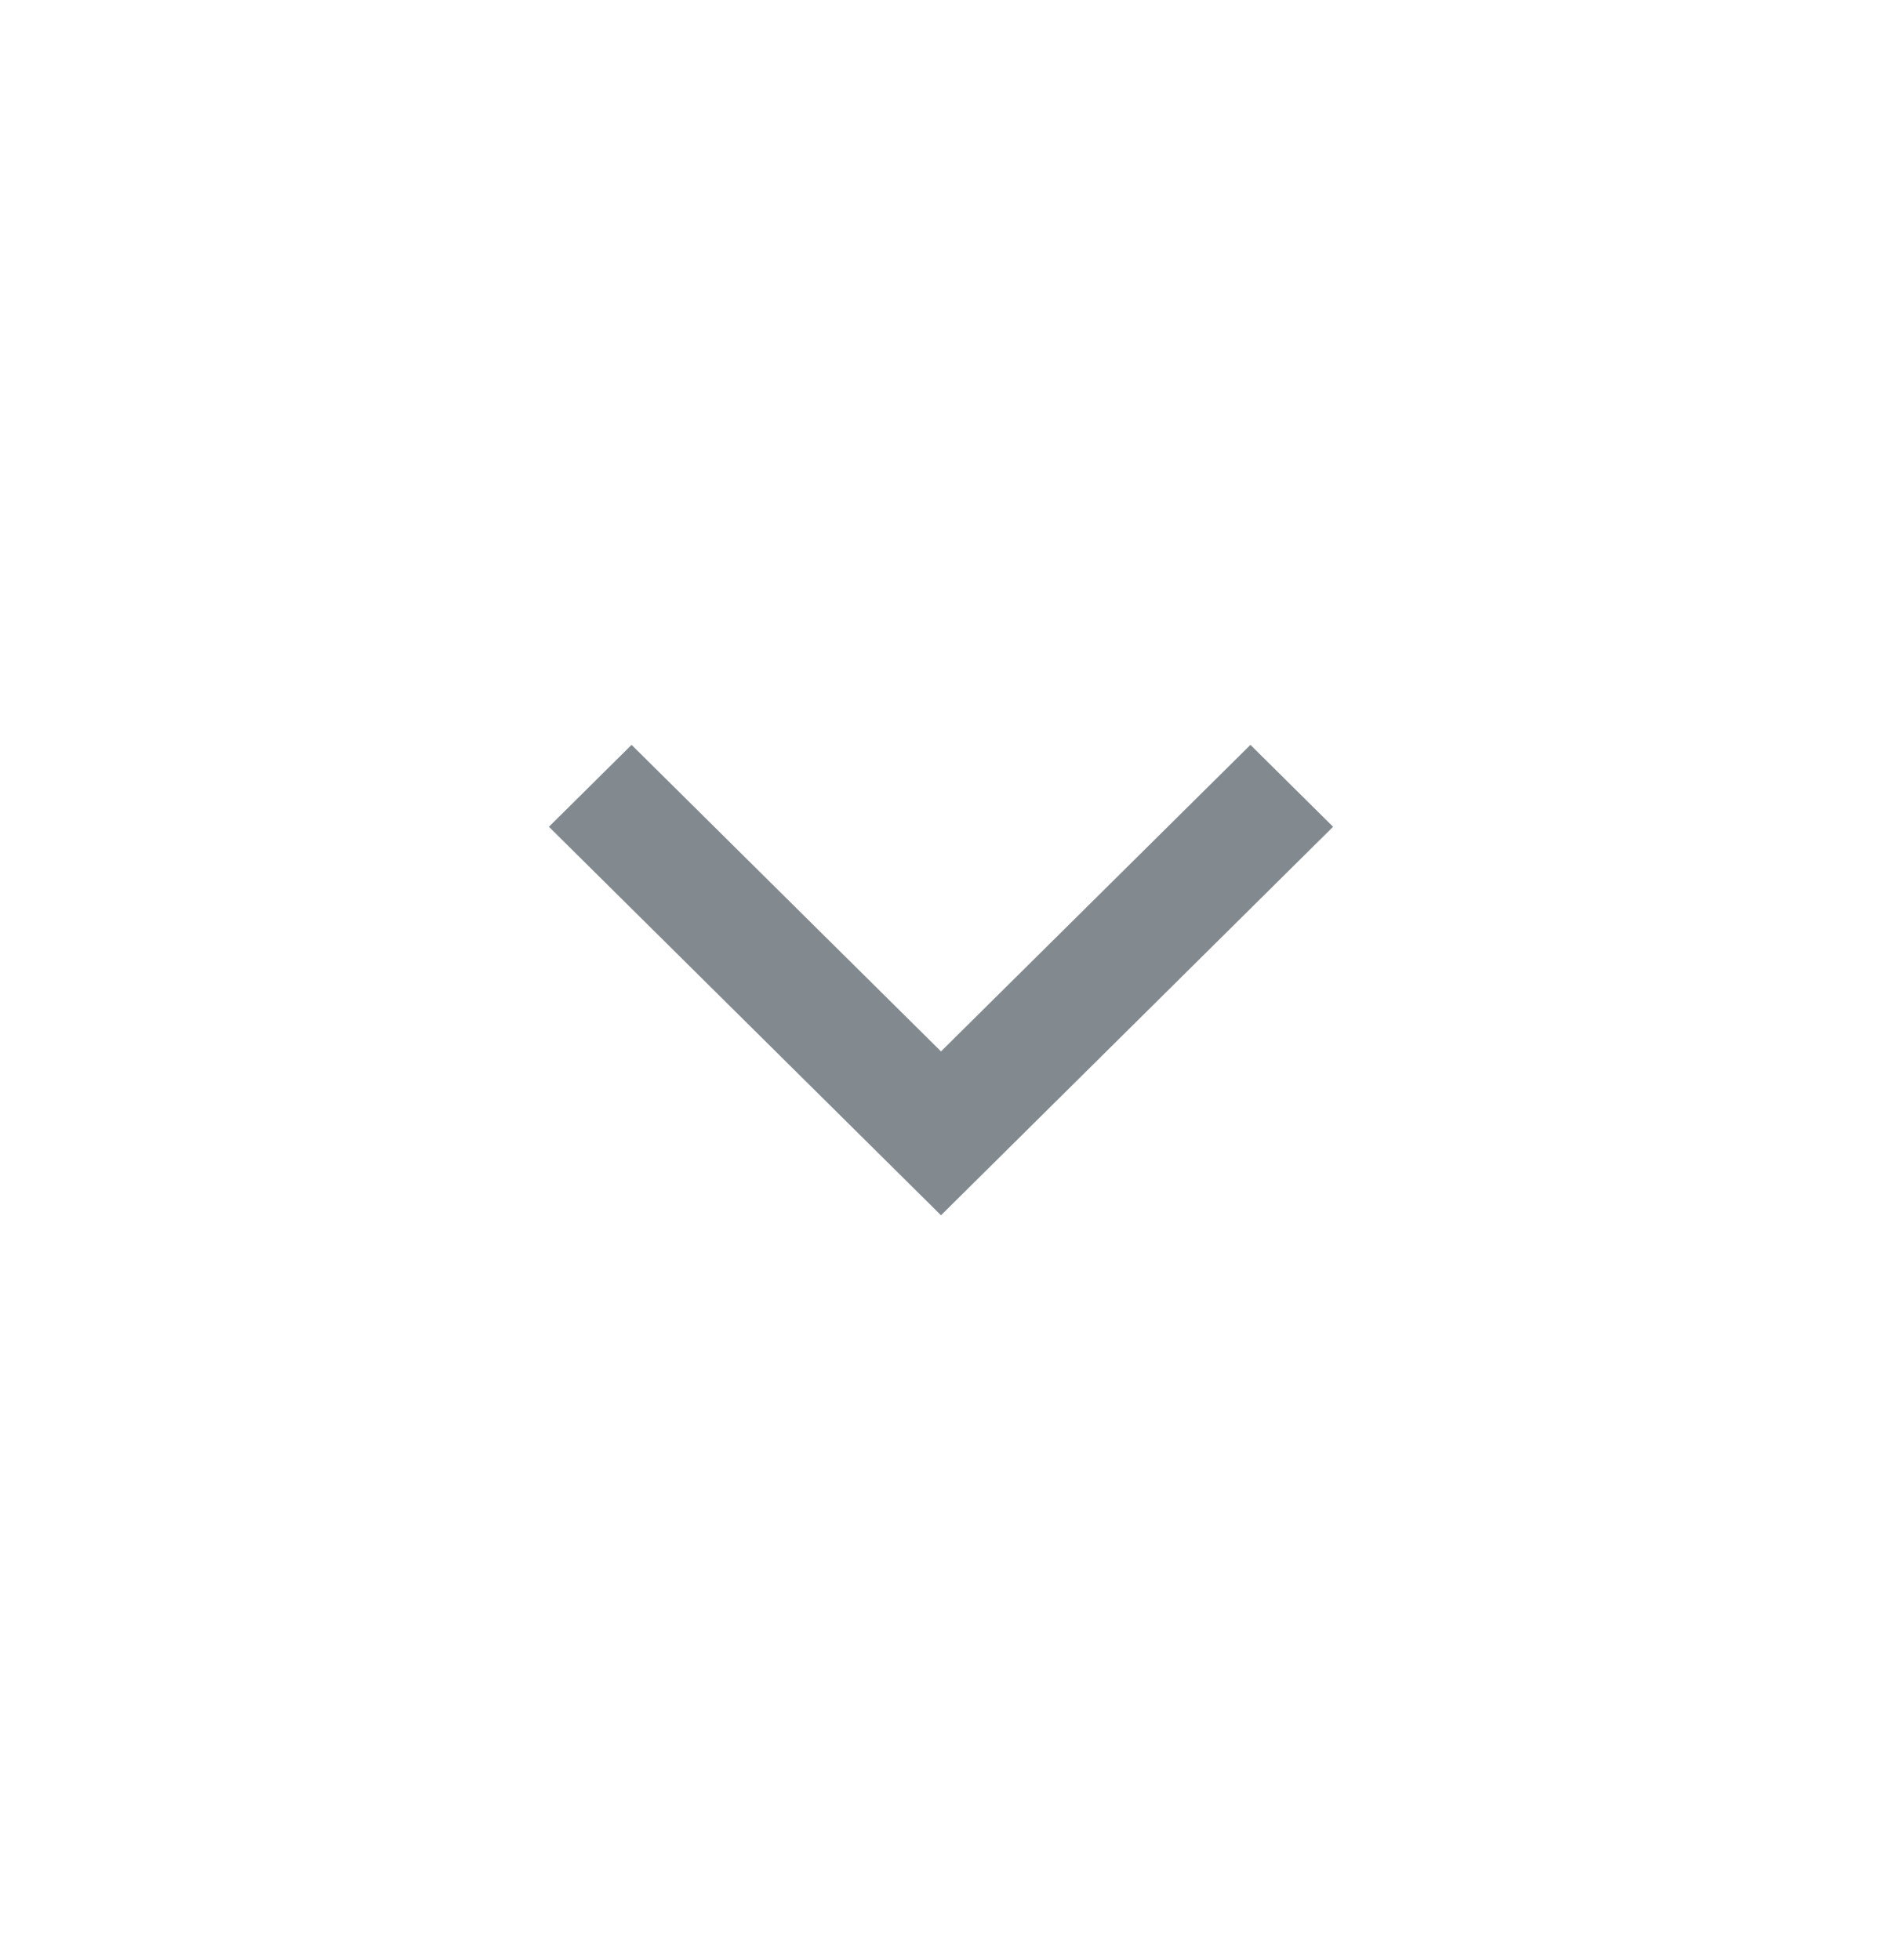 <svg width="24" height="25" viewBox="0 0 24 25" fill="none" xmlns="http://www.w3.org/2000/svg">
<g id="Frame 559">
<path id="Vector 5 (Stroke)" fill-rule="evenodd" clip-rule="evenodd" d="M12 13.41L8.054 9.5L7 10.545L12 15.5L17 10.545L15.946 9.5L12 13.41Z" fill="#828A8F"/>
</g>
</svg>
